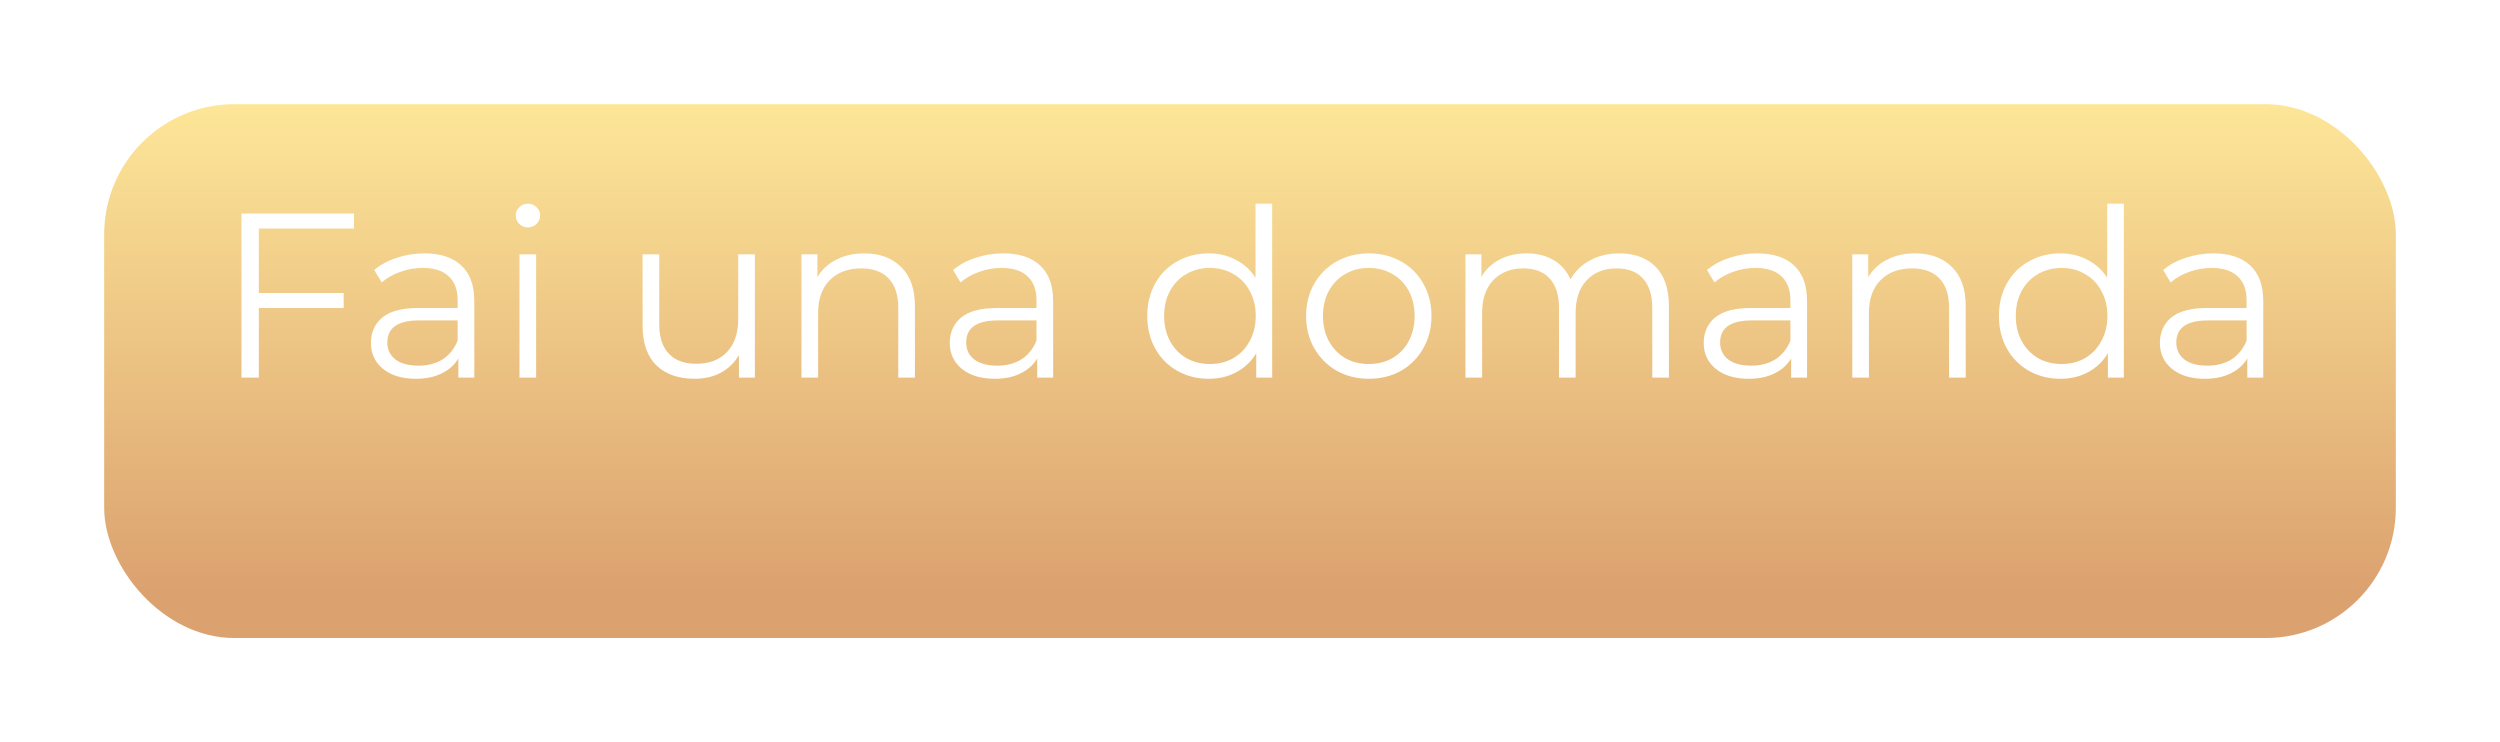 <?xml version="1.0" encoding="UTF-8"?> <svg xmlns="http://www.w3.org/2000/svg" width="192" height="57" viewBox="0 0 192 57" fill="none"> <g filter="url(#filter0_d)"> <rect x="8" y="3" width="176" height="41" rx="10" fill="url(#paint0_linear)"></rect> </g> <path d="M19.878 17.552V22.502H26.394V23.654H19.878V29H18.546V16.4H27.186V17.552H19.878ZM32.592 19.46C33.828 19.46 34.776 19.772 35.436 20.396C36.096 21.008 36.426 21.92 36.426 23.132V29H35.202V27.524C34.914 28.016 34.488 28.4 33.924 28.676C33.372 28.952 32.712 29.09 31.944 29.09C30.888 29.09 30.048 28.838 29.424 28.334C28.8 27.83 28.488 27.164 28.488 26.336C28.488 25.532 28.776 24.884 29.352 24.392C29.94 23.9 30.87 23.654 32.142 23.654H35.148V23.078C35.148 22.262 34.92 21.644 34.464 21.224C34.008 20.792 33.342 20.576 32.466 20.576C31.866 20.576 31.29 20.678 30.738 20.882C30.186 21.074 29.712 21.344 29.316 21.692L28.74 20.738C29.22 20.33 29.796 20.018 30.468 19.802C31.14 19.574 31.848 19.46 32.592 19.46ZM32.142 28.082C32.862 28.082 33.48 27.92 33.996 27.596C34.512 27.26 34.896 26.78 35.148 26.156V24.608H32.178C30.558 24.608 29.748 25.172 29.748 26.3C29.748 26.852 29.958 27.29 30.378 27.614C30.798 27.926 31.386 28.082 32.142 28.082ZM39.897 19.532H41.175V29H39.897V19.532ZM40.545 17.462C40.281 17.462 40.059 17.372 39.879 17.192C39.699 17.012 39.609 16.796 39.609 16.544C39.609 16.304 39.699 16.094 39.879 15.914C40.059 15.734 40.281 15.644 40.545 15.644C40.809 15.644 41.031 15.734 41.211 15.914C41.391 16.082 41.481 16.286 41.481 16.526C41.481 16.79 41.391 17.012 41.211 17.192C41.031 17.372 40.809 17.462 40.545 17.462ZM57.974 19.532V29H56.75V27.272C56.414 27.848 55.952 28.298 55.364 28.622C54.776 28.934 54.104 29.09 53.348 29.09C52.112 29.09 51.134 28.748 50.414 28.064C49.706 27.368 49.352 26.354 49.352 25.022V19.532H50.63V24.896C50.63 25.892 50.876 26.648 51.368 27.164C51.86 27.68 52.562 27.938 53.474 27.938C54.47 27.938 55.256 27.638 55.832 27.038C56.408 26.426 56.696 25.58 56.696 24.5V19.532H57.974ZM66.377 19.46C67.566 19.46 68.507 19.808 69.204 20.504C69.912 21.188 70.266 22.19 70.266 23.51V29H68.987V23.636C68.987 22.652 68.742 21.902 68.249 21.386C67.757 20.87 67.055 20.612 66.144 20.612C65.124 20.612 64.314 20.918 63.714 21.53C63.126 22.13 62.831 22.964 62.831 24.032V29H61.553V19.532H62.778V21.278C63.126 20.702 63.605 20.258 64.218 19.946C64.841 19.622 65.561 19.46 66.377 19.46ZM77.047 19.46C78.283 19.46 79.231 19.772 79.891 20.396C80.551 21.008 80.881 21.92 80.881 23.132V29H79.657V27.524C79.369 28.016 78.943 28.4 78.379 28.676C77.827 28.952 77.167 29.09 76.399 29.09C75.343 29.09 74.503 28.838 73.879 28.334C73.255 27.83 72.943 27.164 72.943 26.336C72.943 25.532 73.231 24.884 73.807 24.392C74.395 23.9 75.325 23.654 76.597 23.654H79.603V23.078C79.603 22.262 79.375 21.644 78.919 21.224C78.463 20.792 77.797 20.576 76.921 20.576C76.321 20.576 75.745 20.678 75.193 20.882C74.641 21.074 74.167 21.344 73.771 21.692L73.195 20.738C73.675 20.33 74.251 20.018 74.923 19.802C75.595 19.574 76.303 19.46 77.047 19.46ZM76.597 28.082C77.317 28.082 77.935 27.92 78.451 27.596C78.967 27.26 79.351 26.78 79.603 26.156V24.608H76.633C75.013 24.608 74.203 25.172 74.203 26.3C74.203 26.852 74.413 27.29 74.833 27.614C75.253 27.926 75.841 28.082 76.597 28.082ZM97.703 15.644V29H96.479V27.128C96.095 27.764 95.585 28.25 94.949 28.586C94.325 28.922 93.617 29.09 92.825 29.09C91.937 29.09 91.133 28.886 90.413 28.478C89.693 28.07 89.129 27.5 88.721 26.768C88.313 26.036 88.109 25.202 88.109 24.266C88.109 23.33 88.313 22.496 88.721 21.764C89.129 21.032 89.693 20.468 90.413 20.072C91.133 19.664 91.937 19.46 92.825 19.46C93.593 19.46 94.283 19.622 94.895 19.946C95.519 20.258 96.029 20.72 96.425 21.332V15.644H97.703ZM92.933 27.956C93.593 27.956 94.187 27.806 94.715 27.506C95.255 27.194 95.675 26.756 95.975 26.192C96.287 25.628 96.443 24.986 96.443 24.266C96.443 23.546 96.287 22.904 95.975 22.34C95.675 21.776 95.255 21.344 94.715 21.044C94.187 20.732 93.593 20.576 92.933 20.576C92.261 20.576 91.655 20.732 91.115 21.044C90.587 21.344 90.167 21.776 89.855 22.34C89.555 22.904 89.405 23.546 89.405 24.266C89.405 24.986 89.555 25.628 89.855 26.192C90.167 26.756 90.587 27.194 91.115 27.506C91.655 27.806 92.261 27.956 92.933 27.956ZM105.132 29.09C104.22 29.09 103.398 28.886 102.666 28.478C101.934 28.058 101.358 27.482 100.938 26.75C100.518 26.018 100.308 25.19 100.308 24.266C100.308 23.342 100.518 22.514 100.938 21.782C101.358 21.05 101.934 20.48 102.666 20.072C103.398 19.664 104.22 19.46 105.132 19.46C106.044 19.46 106.866 19.664 107.598 20.072C108.33 20.48 108.9 21.05 109.308 21.782C109.728 22.514 109.938 23.342 109.938 24.266C109.938 25.19 109.728 26.018 109.308 26.75C108.9 27.482 108.33 28.058 107.598 28.478C106.866 28.886 106.044 29.09 105.132 29.09ZM105.132 27.956C105.804 27.956 106.404 27.806 106.932 27.506C107.472 27.194 107.892 26.756 108.192 26.192C108.492 25.628 108.642 24.986 108.642 24.266C108.642 23.546 108.492 22.904 108.192 22.34C107.892 21.776 107.472 21.344 106.932 21.044C106.404 20.732 105.804 20.576 105.132 20.576C104.46 20.576 103.854 20.732 103.314 21.044C102.786 21.344 102.366 21.776 102.054 22.34C101.754 22.904 101.604 23.546 101.604 24.266C101.604 24.986 101.754 25.628 102.054 26.192C102.366 26.756 102.786 27.194 103.314 27.506C103.854 27.806 104.46 27.956 105.132 27.956ZM124.356 19.46C125.544 19.46 126.474 19.802 127.146 20.486C127.83 21.17 128.172 22.178 128.172 23.51V29H126.894V23.636C126.894 22.652 126.654 21.902 126.174 21.386C125.706 20.87 125.04 20.612 124.176 20.612C123.192 20.612 122.418 20.918 121.854 21.53C121.29 22.13 121.008 22.964 121.008 24.032V29H119.73V23.636C119.73 22.652 119.49 21.902 119.01 21.386C118.542 20.87 117.87 20.612 116.994 20.612C116.022 20.612 115.248 20.918 114.672 21.53C114.108 22.13 113.826 22.964 113.826 24.032V29H112.548V19.532H113.772V21.26C114.108 20.684 114.576 20.24 115.176 19.928C115.776 19.616 116.466 19.46 117.246 19.46C118.038 19.46 118.722 19.628 119.298 19.964C119.886 20.3 120.324 20.798 120.612 21.458C120.96 20.834 121.458 20.348 122.106 20C122.766 19.64 123.516 19.46 124.356 19.46ZM134.949 19.46C136.185 19.46 137.133 19.772 137.793 20.396C138.453 21.008 138.783 21.92 138.783 23.132V29H137.559V27.524C137.271 28.016 136.845 28.4 136.281 28.676C135.729 28.952 135.069 29.09 134.301 29.09C133.245 29.09 132.405 28.838 131.781 28.334C131.157 27.83 130.845 27.164 130.845 26.336C130.845 25.532 131.133 24.884 131.709 24.392C132.297 23.9 133.227 23.654 134.499 23.654H137.505V23.078C137.505 22.262 137.277 21.644 136.821 21.224C136.365 20.792 135.699 20.576 134.823 20.576C134.223 20.576 133.647 20.678 133.095 20.882C132.543 21.074 132.069 21.344 131.673 21.692L131.097 20.738C131.577 20.33 132.153 20.018 132.825 19.802C133.497 19.574 134.205 19.46 134.949 19.46ZM134.499 28.082C135.219 28.082 135.837 27.92 136.353 27.596C136.869 27.26 137.253 26.78 137.505 26.156V24.608H134.535C132.915 24.608 132.105 25.172 132.105 26.3C132.105 26.852 132.315 27.29 132.735 27.614C133.155 27.926 133.743 28.082 134.499 28.082ZM147.079 19.46C148.267 19.46 149.209 19.808 149.905 20.504C150.613 21.188 150.967 22.19 150.967 23.51V29H149.689V23.636C149.689 22.652 149.443 21.902 148.951 21.386C148.459 20.87 147.757 20.612 146.845 20.612C145.825 20.612 145.015 20.918 144.415 21.53C143.827 22.13 143.533 22.964 143.533 24.032V29H142.255V19.532H143.479V21.278C143.827 20.702 144.307 20.258 144.919 19.946C145.543 19.622 146.263 19.46 147.079 19.46ZM163.111 15.644V29H161.887V27.128C161.503 27.764 160.993 28.25 160.357 28.586C159.733 28.922 159.025 29.09 158.233 29.09C157.345 29.09 156.541 28.886 155.821 28.478C155.101 28.07 154.537 27.5 154.129 26.768C153.721 26.036 153.517 25.202 153.517 24.266C153.517 23.33 153.721 22.496 154.129 21.764C154.537 21.032 155.101 20.468 155.821 20.072C156.541 19.664 157.345 19.46 158.233 19.46C159.001 19.46 159.691 19.622 160.303 19.946C160.927 20.258 161.437 20.72 161.833 21.332V15.644H163.111ZM158.341 27.956C159.001 27.956 159.595 27.806 160.123 27.506C160.663 27.194 161.083 26.756 161.383 26.192C161.695 25.628 161.851 24.986 161.851 24.266C161.851 23.546 161.695 22.904 161.383 22.34C161.083 21.776 160.663 21.344 160.123 21.044C159.595 20.732 159.001 20.576 158.341 20.576C157.669 20.576 157.063 20.732 156.523 21.044C155.995 21.344 155.575 21.776 155.263 22.34C154.963 22.904 154.813 23.546 154.813 24.266C154.813 24.986 154.963 25.628 155.263 26.192C155.575 26.756 155.995 27.194 156.523 27.506C157.063 27.806 157.669 27.956 158.341 27.956ZM169.983 19.46C171.219 19.46 172.167 19.772 172.827 20.396C173.487 21.008 173.817 21.92 173.817 23.132V29H172.593V27.524C172.305 28.016 171.879 28.4 171.315 28.676C170.763 28.952 170.103 29.09 169.335 29.09C168.279 29.09 167.439 28.838 166.815 28.334C166.191 27.83 165.879 27.164 165.879 26.336C165.879 25.532 166.167 24.884 166.743 24.392C167.331 23.9 168.261 23.654 169.533 23.654H172.539V23.078C172.539 22.262 172.311 21.644 171.855 21.224C171.399 20.792 170.733 20.576 169.857 20.576C169.257 20.576 168.681 20.678 168.129 20.882C167.577 21.074 167.103 21.344 166.707 21.692L166.131 20.738C166.611 20.33 167.187 20.018 167.859 19.802C168.531 19.574 169.239 19.46 169.983 19.46ZM169.533 28.082C170.253 28.082 170.871 27.92 171.387 27.596C171.903 27.26 172.287 26.78 172.539 26.156V24.608H169.569C167.949 24.608 167.139 25.172 167.139 26.3C167.139 26.852 167.349 27.29 167.769 27.614C168.189 27.926 168.777 28.082 169.533 28.082Z" fill="white"></path> <defs> <filter id="filter0_d" x="0" y="0" width="192" height="57" filterUnits="userSpaceOnUse" color-interpolation-filters="sRGB"> <feFlood flood-opacity="0" result="BackgroundImageFix"></feFlood> <feColorMatrix in="SourceAlpha" type="matrix" values="0 0 0 0 0 0 0 0 0 0 0 0 0 0 0 0 0 0 127 0" result="hardAlpha"></feColorMatrix> <feOffset dy="5"></feOffset> <feGaussianBlur stdDeviation="4"></feGaussianBlur> <feColorMatrix type="matrix" values="0 0 0 0 0.733 0 0 0 0 0.553 0 0 0 0 0.345 0 0 0 0.5 0"></feColorMatrix> <feBlend mode="normal" in2="BackgroundImageFix" result="effect1_dropShadow"></feBlend> <feBlend mode="normal" in="SourceGraphic" in2="effect1_dropShadow" result="shape"></feBlend> </filter> <linearGradient id="paint0_linear" x1="96" y1="3" x2="96" y2="40.663" gradientUnits="userSpaceOnUse"> <stop stop-color="#FDE698"></stop> <stop offset="1" stop-color="#DBA16F"></stop> </linearGradient> </defs> </svg> 